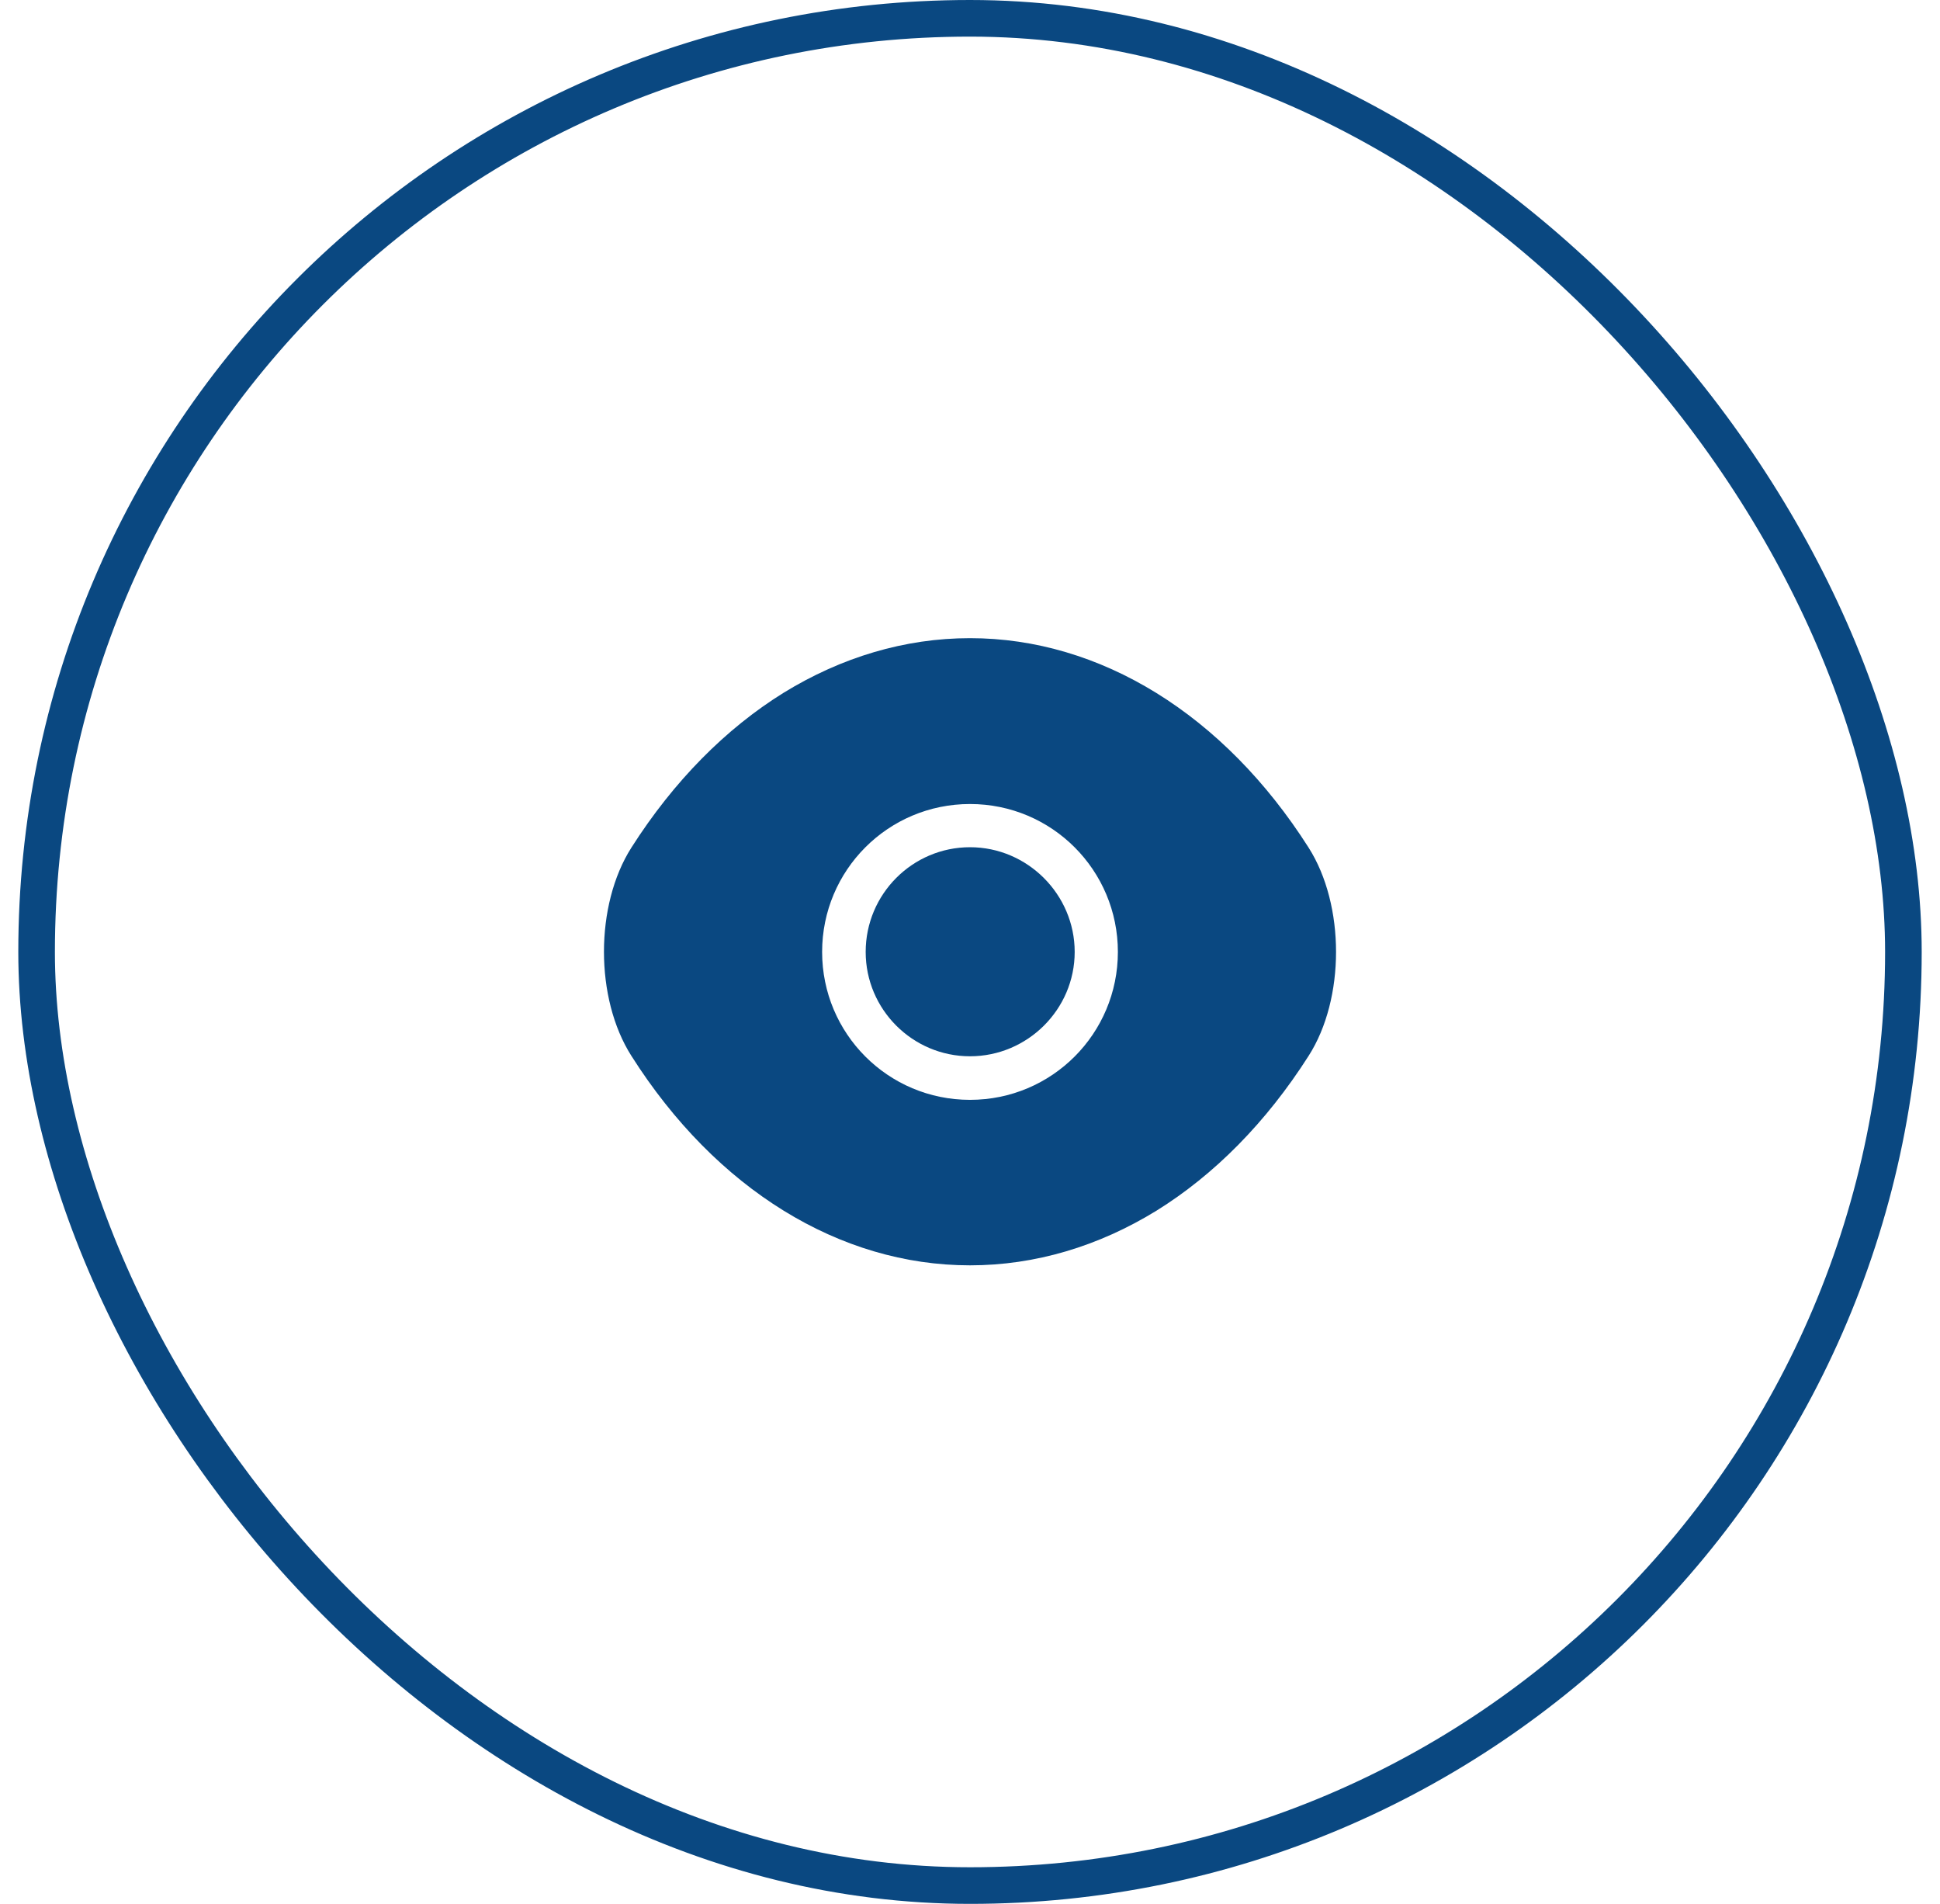 <svg width="53" height="52" viewBox="0 0 53 52" fill="none" xmlns="http://www.w3.org/2000/svg">
<rect x="1" y="0.5" width="51" height="51" rx="25.5" stroke="#0A4881"/>
<path d="M35.75 23.15C33.44 19.52 30.06 17.43 26.5 17.43C24.72 17.43 22.99 17.95 21.41 18.92C19.83 19.9 18.41 21.33 17.25 23.15C16.25 24.72 16.25 27.27 17.25 28.84C19.56 32.48 22.94 34.56 26.5 34.56C28.28 34.56 30.01 34.04 31.59 33.07C33.17 32.09 34.59 30.66 35.75 28.84C36.75 27.28 36.75 24.72 35.75 23.15ZM26.5 30.04C24.26 30.04 22.46 28.23 22.46 26C22.46 23.77 24.26 21.96 26.5 21.96C28.74 21.96 30.54 23.77 30.54 26C30.54 28.23 28.74 30.04 26.5 30.04Z" fill="#0A4881"/>
<path d="M26.5 23.14C24.93 23.14 23.65 24.42 23.65 26C23.65 27.57 24.93 28.85 26.5 28.85C28.07 28.85 29.36 27.57 29.36 26C29.36 24.43 28.07 23.14 26.5 23.14Z" fill="#0A4881"/>
</svg>

